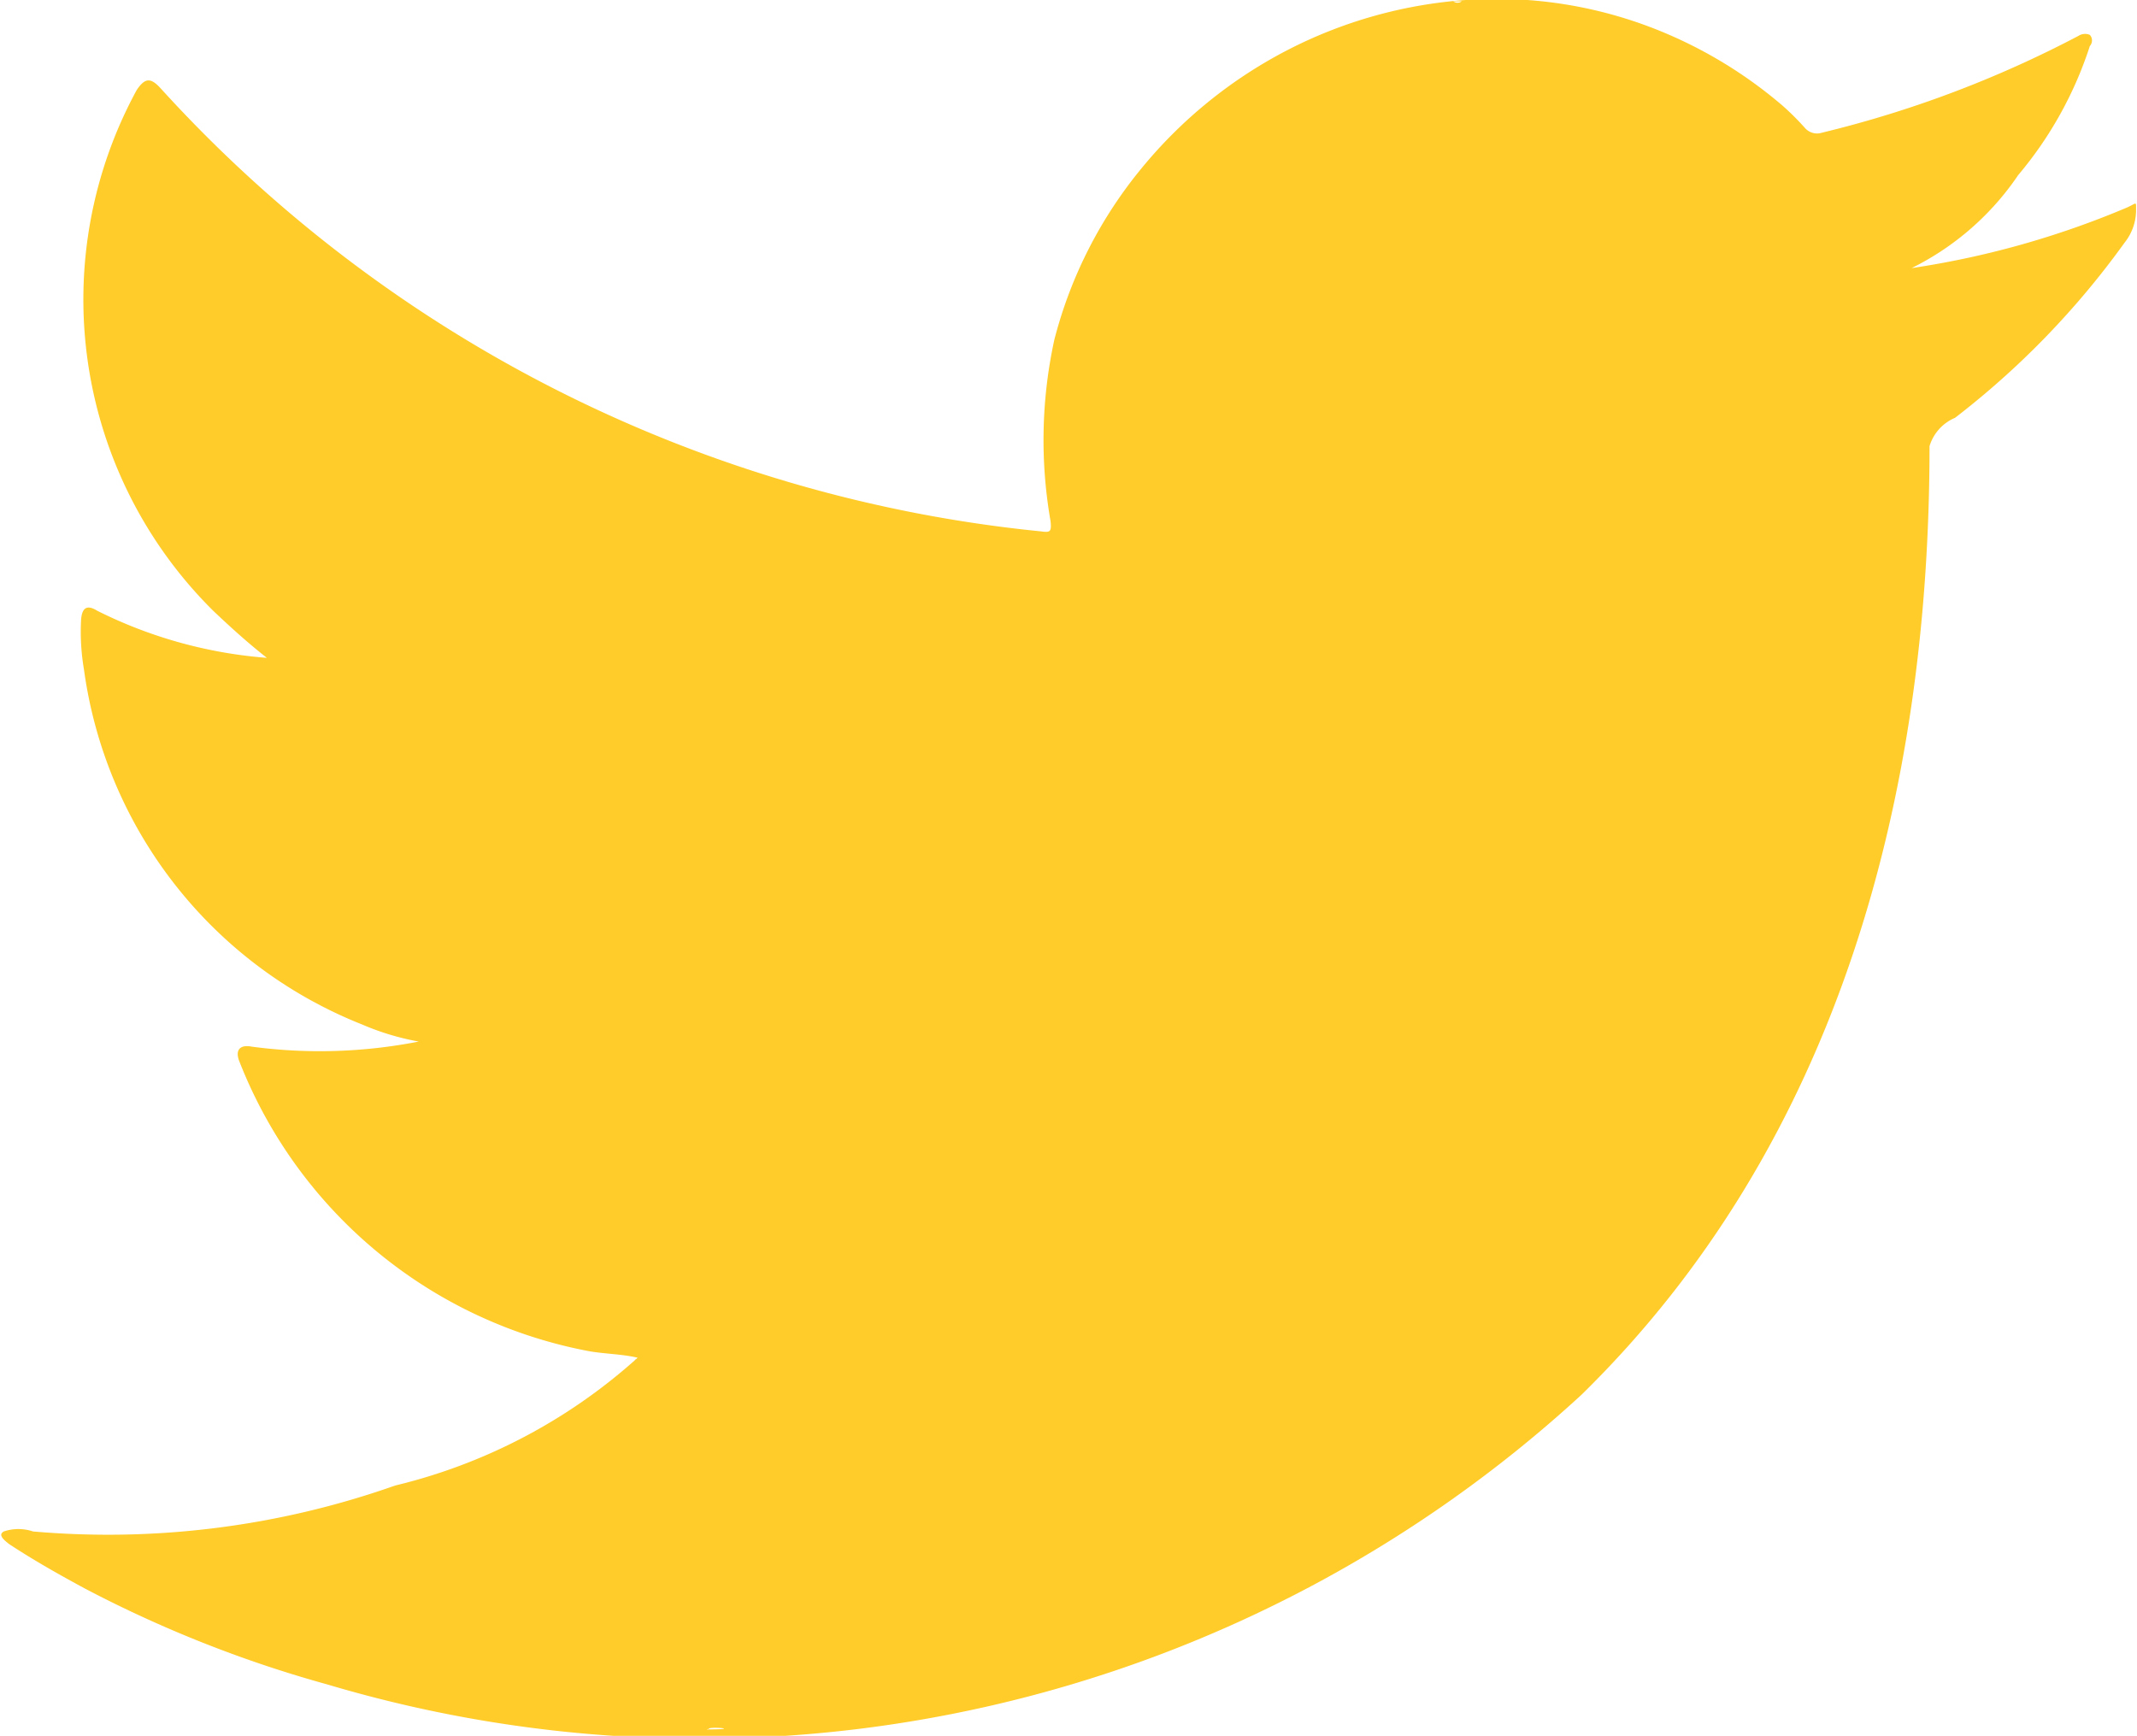 <svg xmlns="http://www.w3.org/2000/svg" width="45.32" height="36.814" viewBox="0 0 22.66 18.407">
  <defs>
    <style>
      .cls-1 {
        fill: #ffcc29;
        fill-rule: evenodd;
      }
    </style>
  </defs>
  <path id="Forma_7" data-name="Forma 7" class="cls-1" d="M1883.56,94.979a9.394,9.394,0,0,1-2.29.645,2.934,2.934,0,0,0,1.13-.986,4.064,4.064,0,0,0,.76-1.369,0.088,0.088,0,0,0,0-.118,0.129,0.129,0,0,0-.12.01,11.764,11.764,0,0,1-2.72,1.027,0.17,0.17,0,0,1-.18-0.049,2.775,2.775,0,0,0-.24-0.239,4.754,4.754,0,0,0-1.32-.8,4.6,4.6,0,0,0-2.01-.321,4.877,4.877,0,0,0-1.92.534,4.926,4.926,0,0,0-1.54,1.246,4.7,4.7,0,0,0-.93,1.824,4.994,4.994,0,0,0-.04,1.926c0.01,0.107,0,.122-0.1.107a14.563,14.563,0,0,1-9.33-4.691c-0.11-.123-0.17-0.123-0.26.01a4.645,4.645,0,0,0,.81,5.522c0.18,0.171.37,0.343,0.57,0.5a4.844,4.844,0,0,1-1.8-.5c-0.11-.068-0.16-0.029-0.17.093a2.39,2.39,0,0,0,.03.528,4.74,4.74,0,0,0,2.95,3.767,2.742,2.742,0,0,0,.6.181,5.435,5.435,0,0,1-1.77.054c-0.13-.025-0.18.039-0.13,0.161a4.969,4.969,0,0,0,3.71,3.069c0.17,0.029.34,0.029,0.51,0.068-0.01.015-.02,0.015-0.03,0.029a5.9,5.9,0,0,1-2.54,1.327,9.144,9.144,0,0,1-3.84.487,0.484,0.484,0,0,0-.31,0c-0.06.034-.01,0.083,0.06,0.136,0.26,0.171.53,0.323,0.8,0.469a12.912,12.912,0,0,0,2.57,1.017,13.818,13.818,0,0,0,13.3-3.072c2.73-2.675,3.69-6.365,3.69-10.059a0.475,0.475,0,0,1,.27-0.3,8.891,8.891,0,0,0,1.8-1.86,0.553,0.553,0,0,0,.12-0.356V94.979C1883.65,94.919,1883.65,94.937,1883.56,94.979ZM1867.73,111.1h0Zm0,0c-0.02,0-.37,0,0,0h0Zm0.77,0.02c0-.038.4,0,0,0C1868.5,111.1,1868.55,111.124,1868.5,111.124Zm8-18.325a0.076,0.076,0,0,1-.09,0h0.09Z" transform="translate(-1861 -92.781)"/>
</svg>
